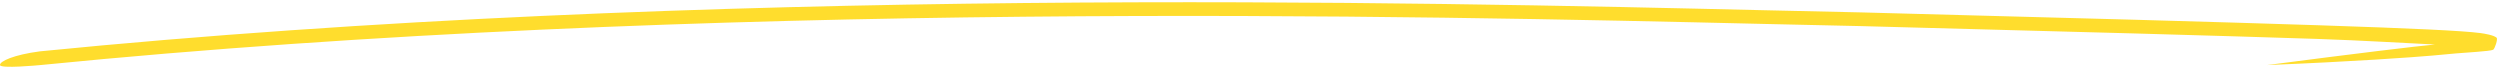 <svg width="365" height="10" viewBox="0 0 365 10" fill="none" xmlns="http://www.w3.org/2000/svg">
<path d="M6.025 9.487C102.845 -0.136 207.649 2.323 257.454 3.492C262.877 3.62 267.648 3.732 271.686 3.811C302.886 4.626 324.225 5.217 338.376 5.684C344.828 5.897 351.799 6.329 355.499 6.499C352.99 6.726 343.999 7.801 330.999 9.499C343.499 8.999 352.56 8.343 355.13 8.113C355.207 8.106 355.285 8.099 355.361 8.092C356.505 7.99 357.58 7.893 358.548 7.801C359.946 7.668 363.499 7.499 363.999 7.265C364.236 7.131 364.724 5.697 364.499 5.499C364.084 5.135 362.766 4.909 362.113 4.824C359.602 4.496 352.571 4.151 338.442 3.685C324.283 3.217 302.936 2.626 271.735 1.811L271.728 1.811C267.695 1.732 262.927 1.62 257.505 1.493C207.711 0.324 102.78 -2.14 5.827 7.497C1.999 7.999 -0.056 8.949 -0.001 9.499C0.054 10.049 5.475 9.542 6.025 9.487Z" fill="#FFDD2D"/>
</svg>
